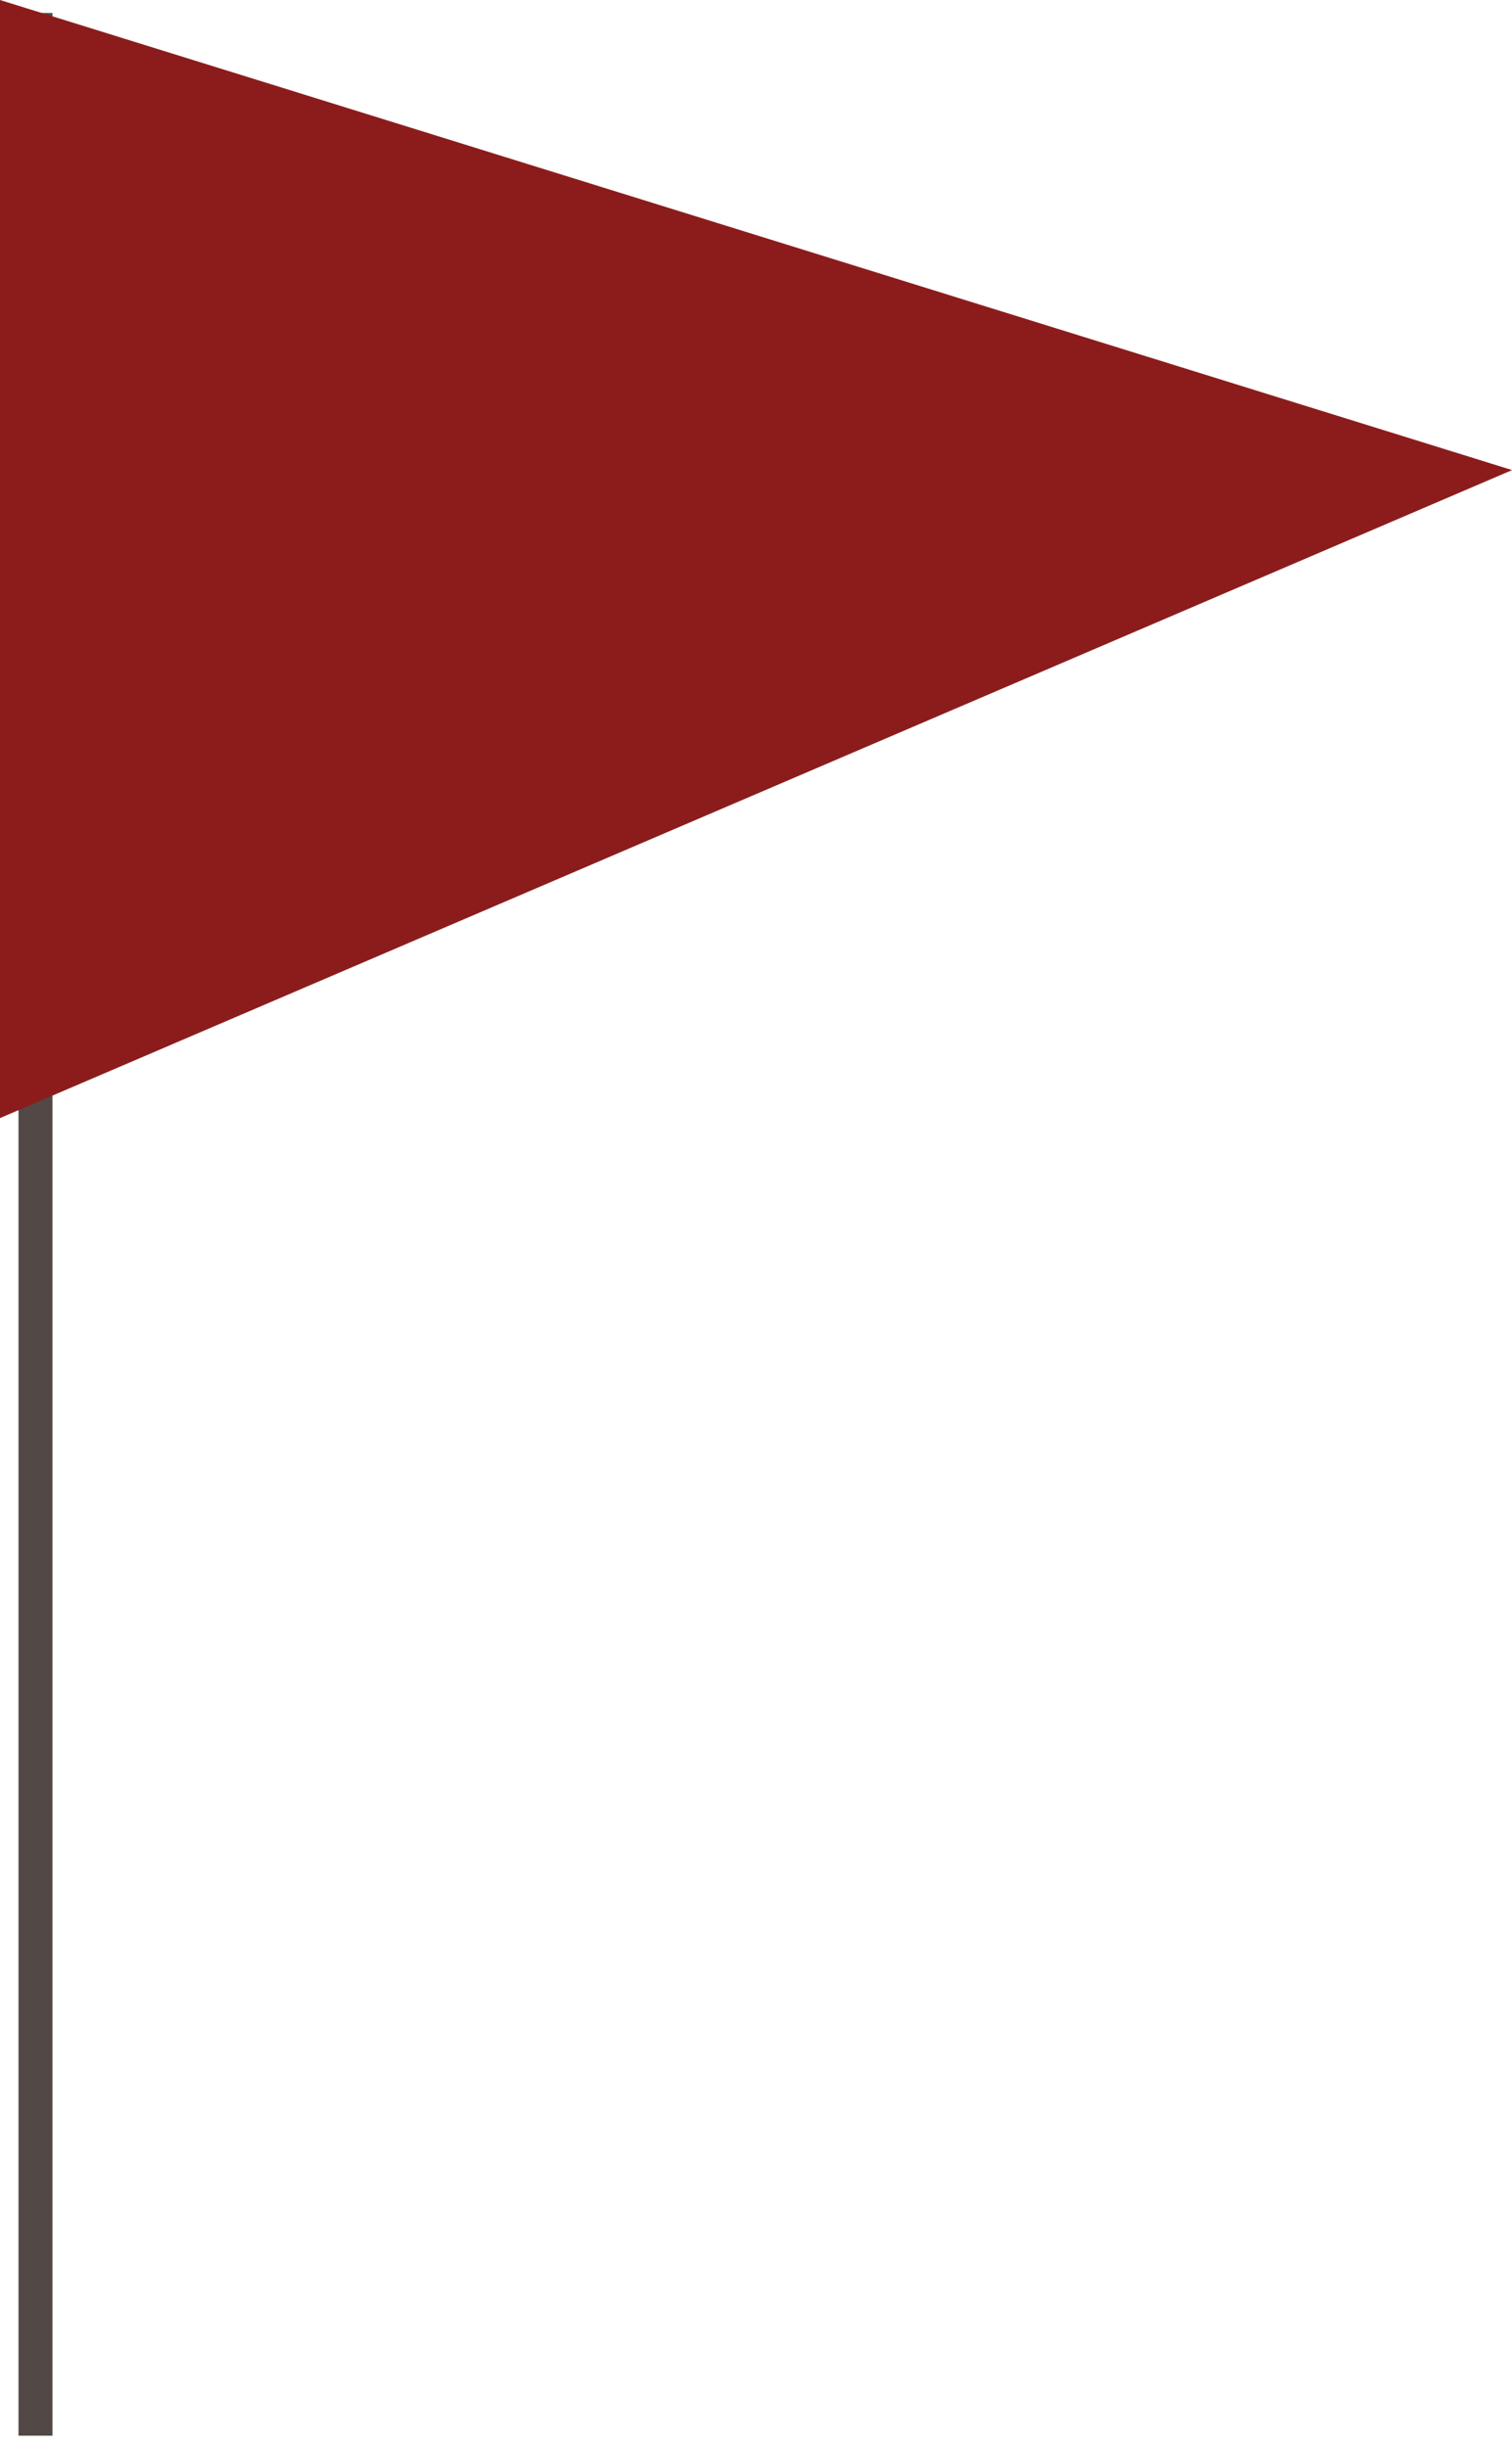 <?xml version="1.0" encoding="UTF-8"?> <svg xmlns="http://www.w3.org/2000/svg" width="89" height="144" viewBox="0 0 89 144" fill="none"><path d="M3.088 0.762H1.088V143.337H3.088V0.762Z" fill="#524846"></path><path d="M0 0V65.797L89.007 27.664L0 0Z" fill="#8C1C1C"></path></svg> 